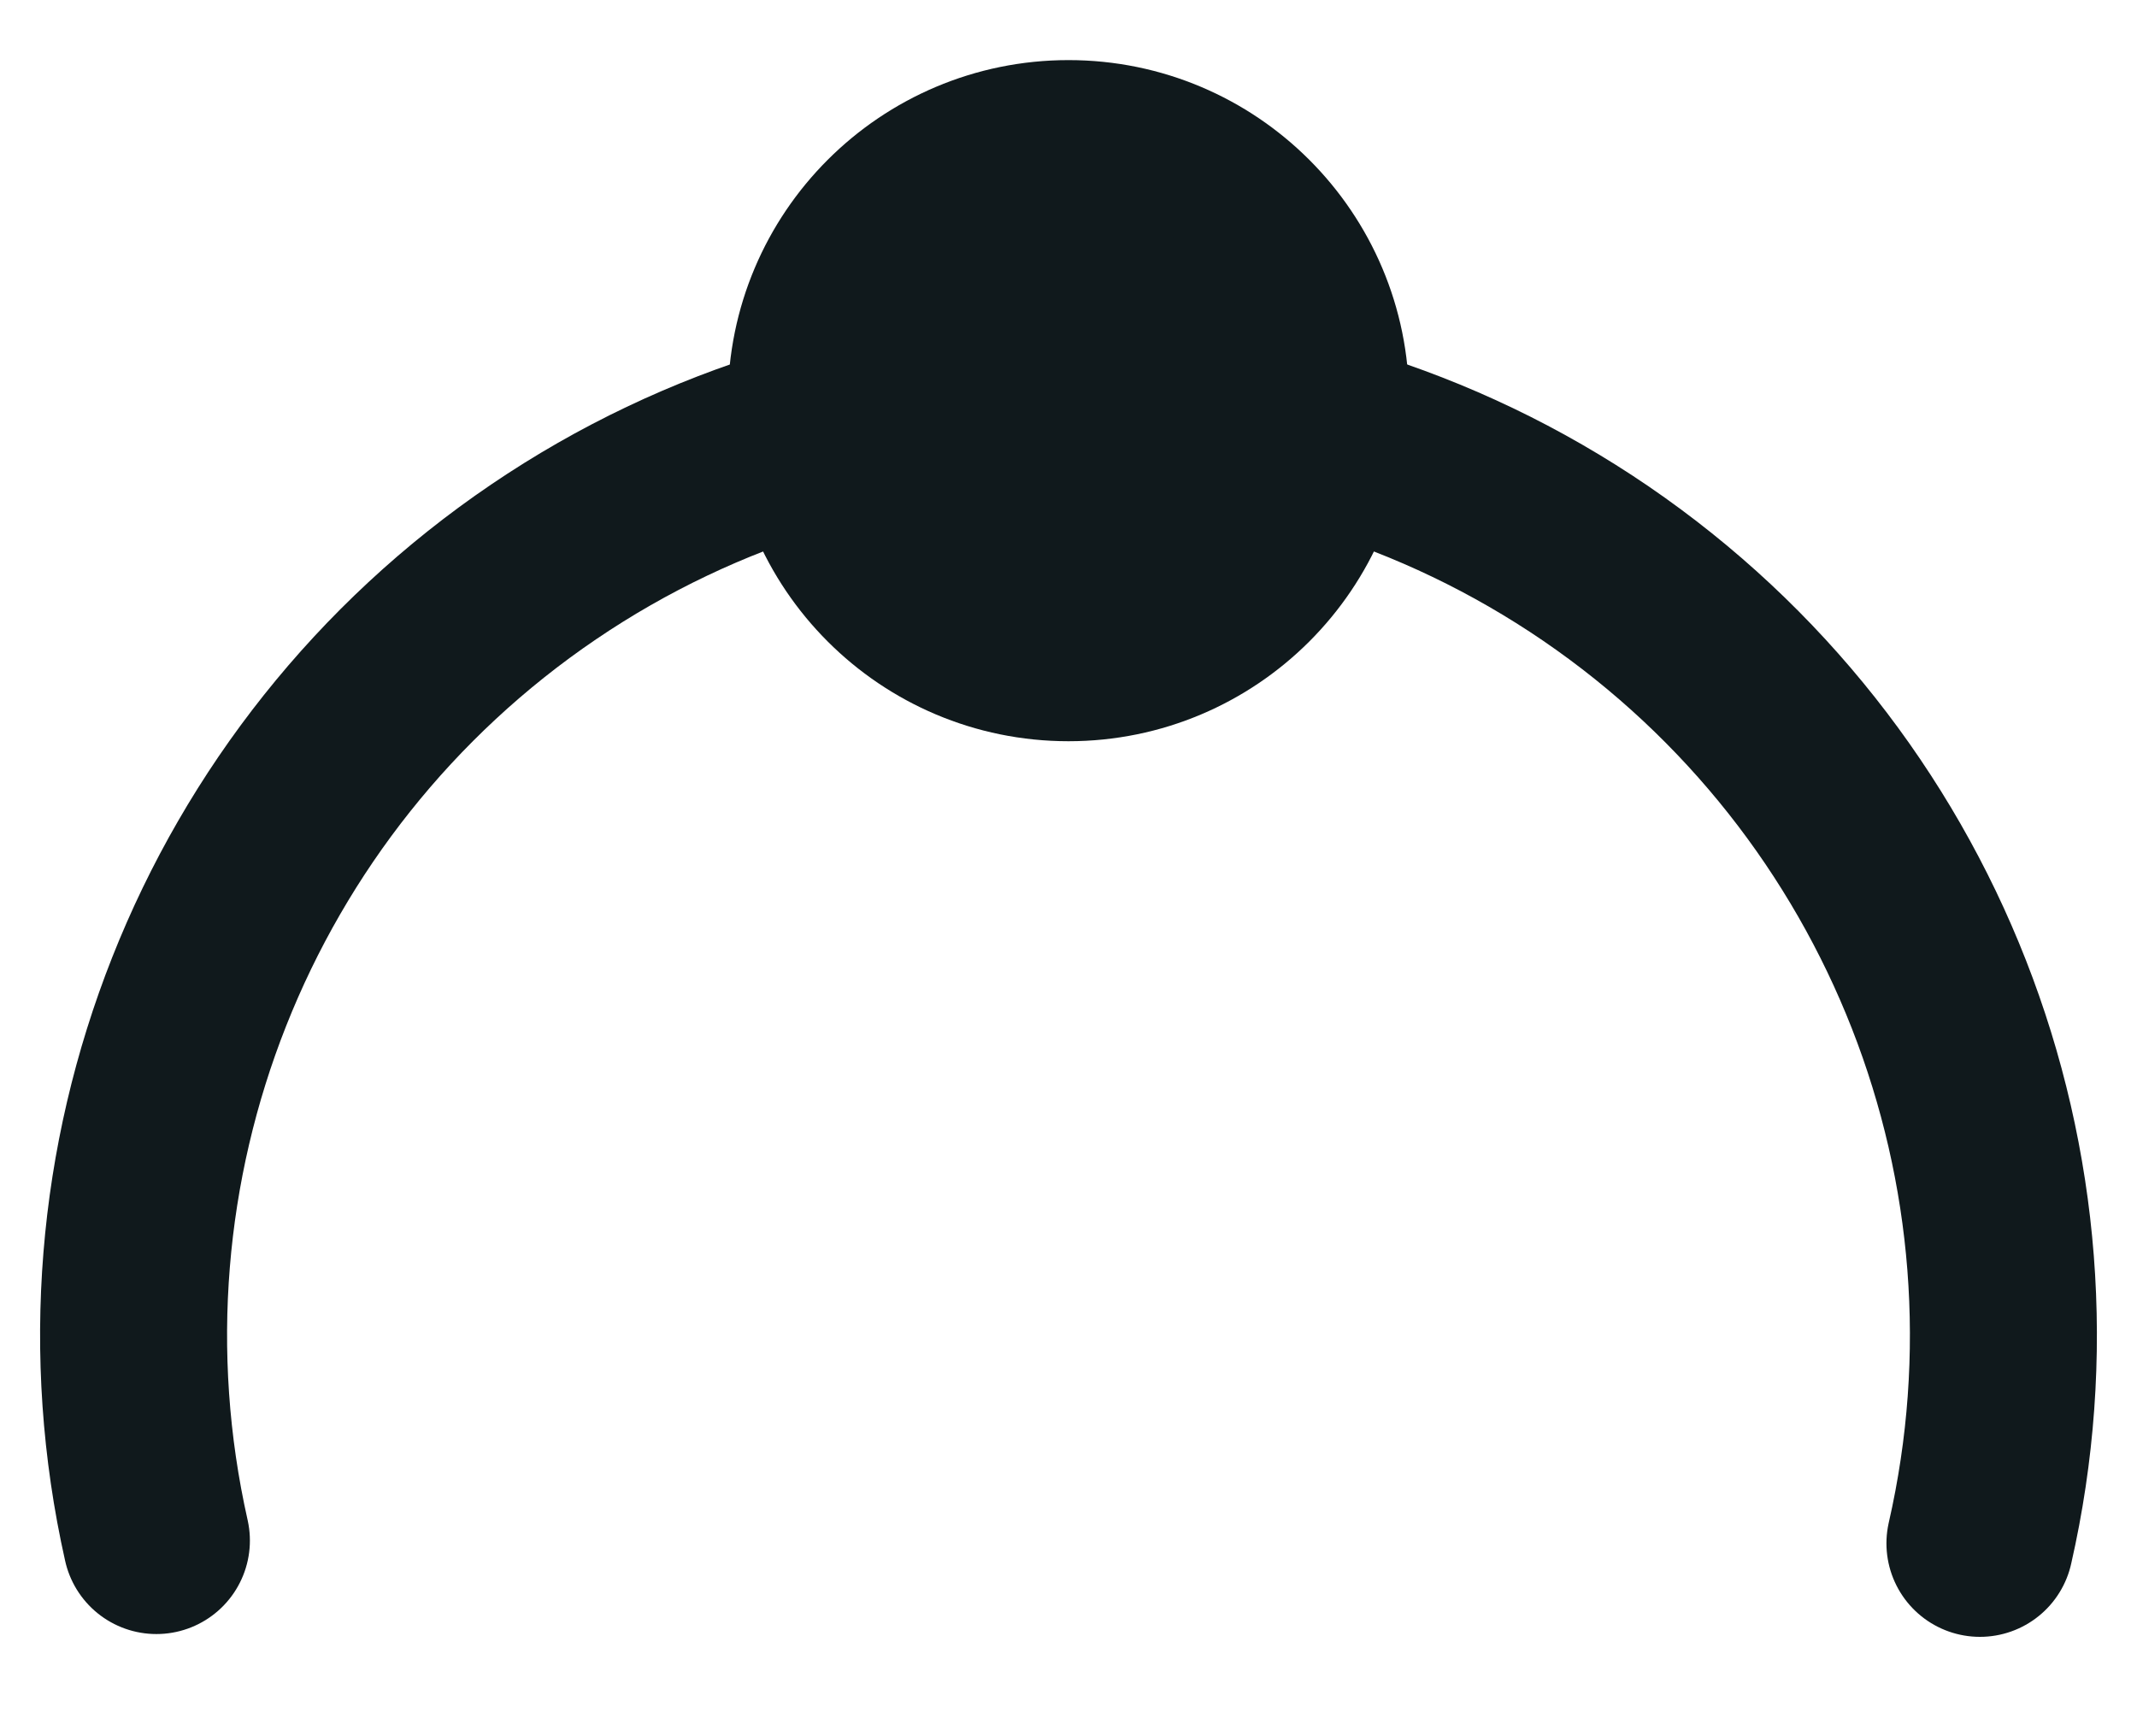 <svg width="16px" height="13px" viewBox="0 0 16 13" version="1.1" xmlns="http://www.w3.org/2000/svg" xmlns:xlink="http://www.w3.org/1999/xlink">
    <title>Configurator/Arch-top</title>
    <g id="**-Configuratore-**" stroke="none" stroke-width="1" fill="none" fill-rule="evenodd">
        <g id="Stamp-configurator-Copy-3" transform="translate(-818, -775)" stroke="#10191C">
            <g id="Text-Section" transform="translate(309, 701)">
                <g id="Config-Text-Row" transform="translate(0, 62)">
                    <g id="Configurator/Arch-Aligment" transform="translate(503, 2)">
                        <g id="Group" transform="translate(7, 11)">
                            <path d="M0.171,10.535 C-0.46,7.729 0.69,4.823 3.069,3.208 C5.449,1.593 8.574,1.598 10.949,3.22 C13.323,4.843 14.464,7.752 13.824,10.556" id="Path" stroke-width="1.4" stroke-linecap="round"></path>
                            <circle id="Oval" stroke-width="1.1" fill="#10191C" cx="7" cy="2" r="2"></circle>
                        </g>
                    </g>
                </g>
            </g>
        </g>
    </g>
</svg>